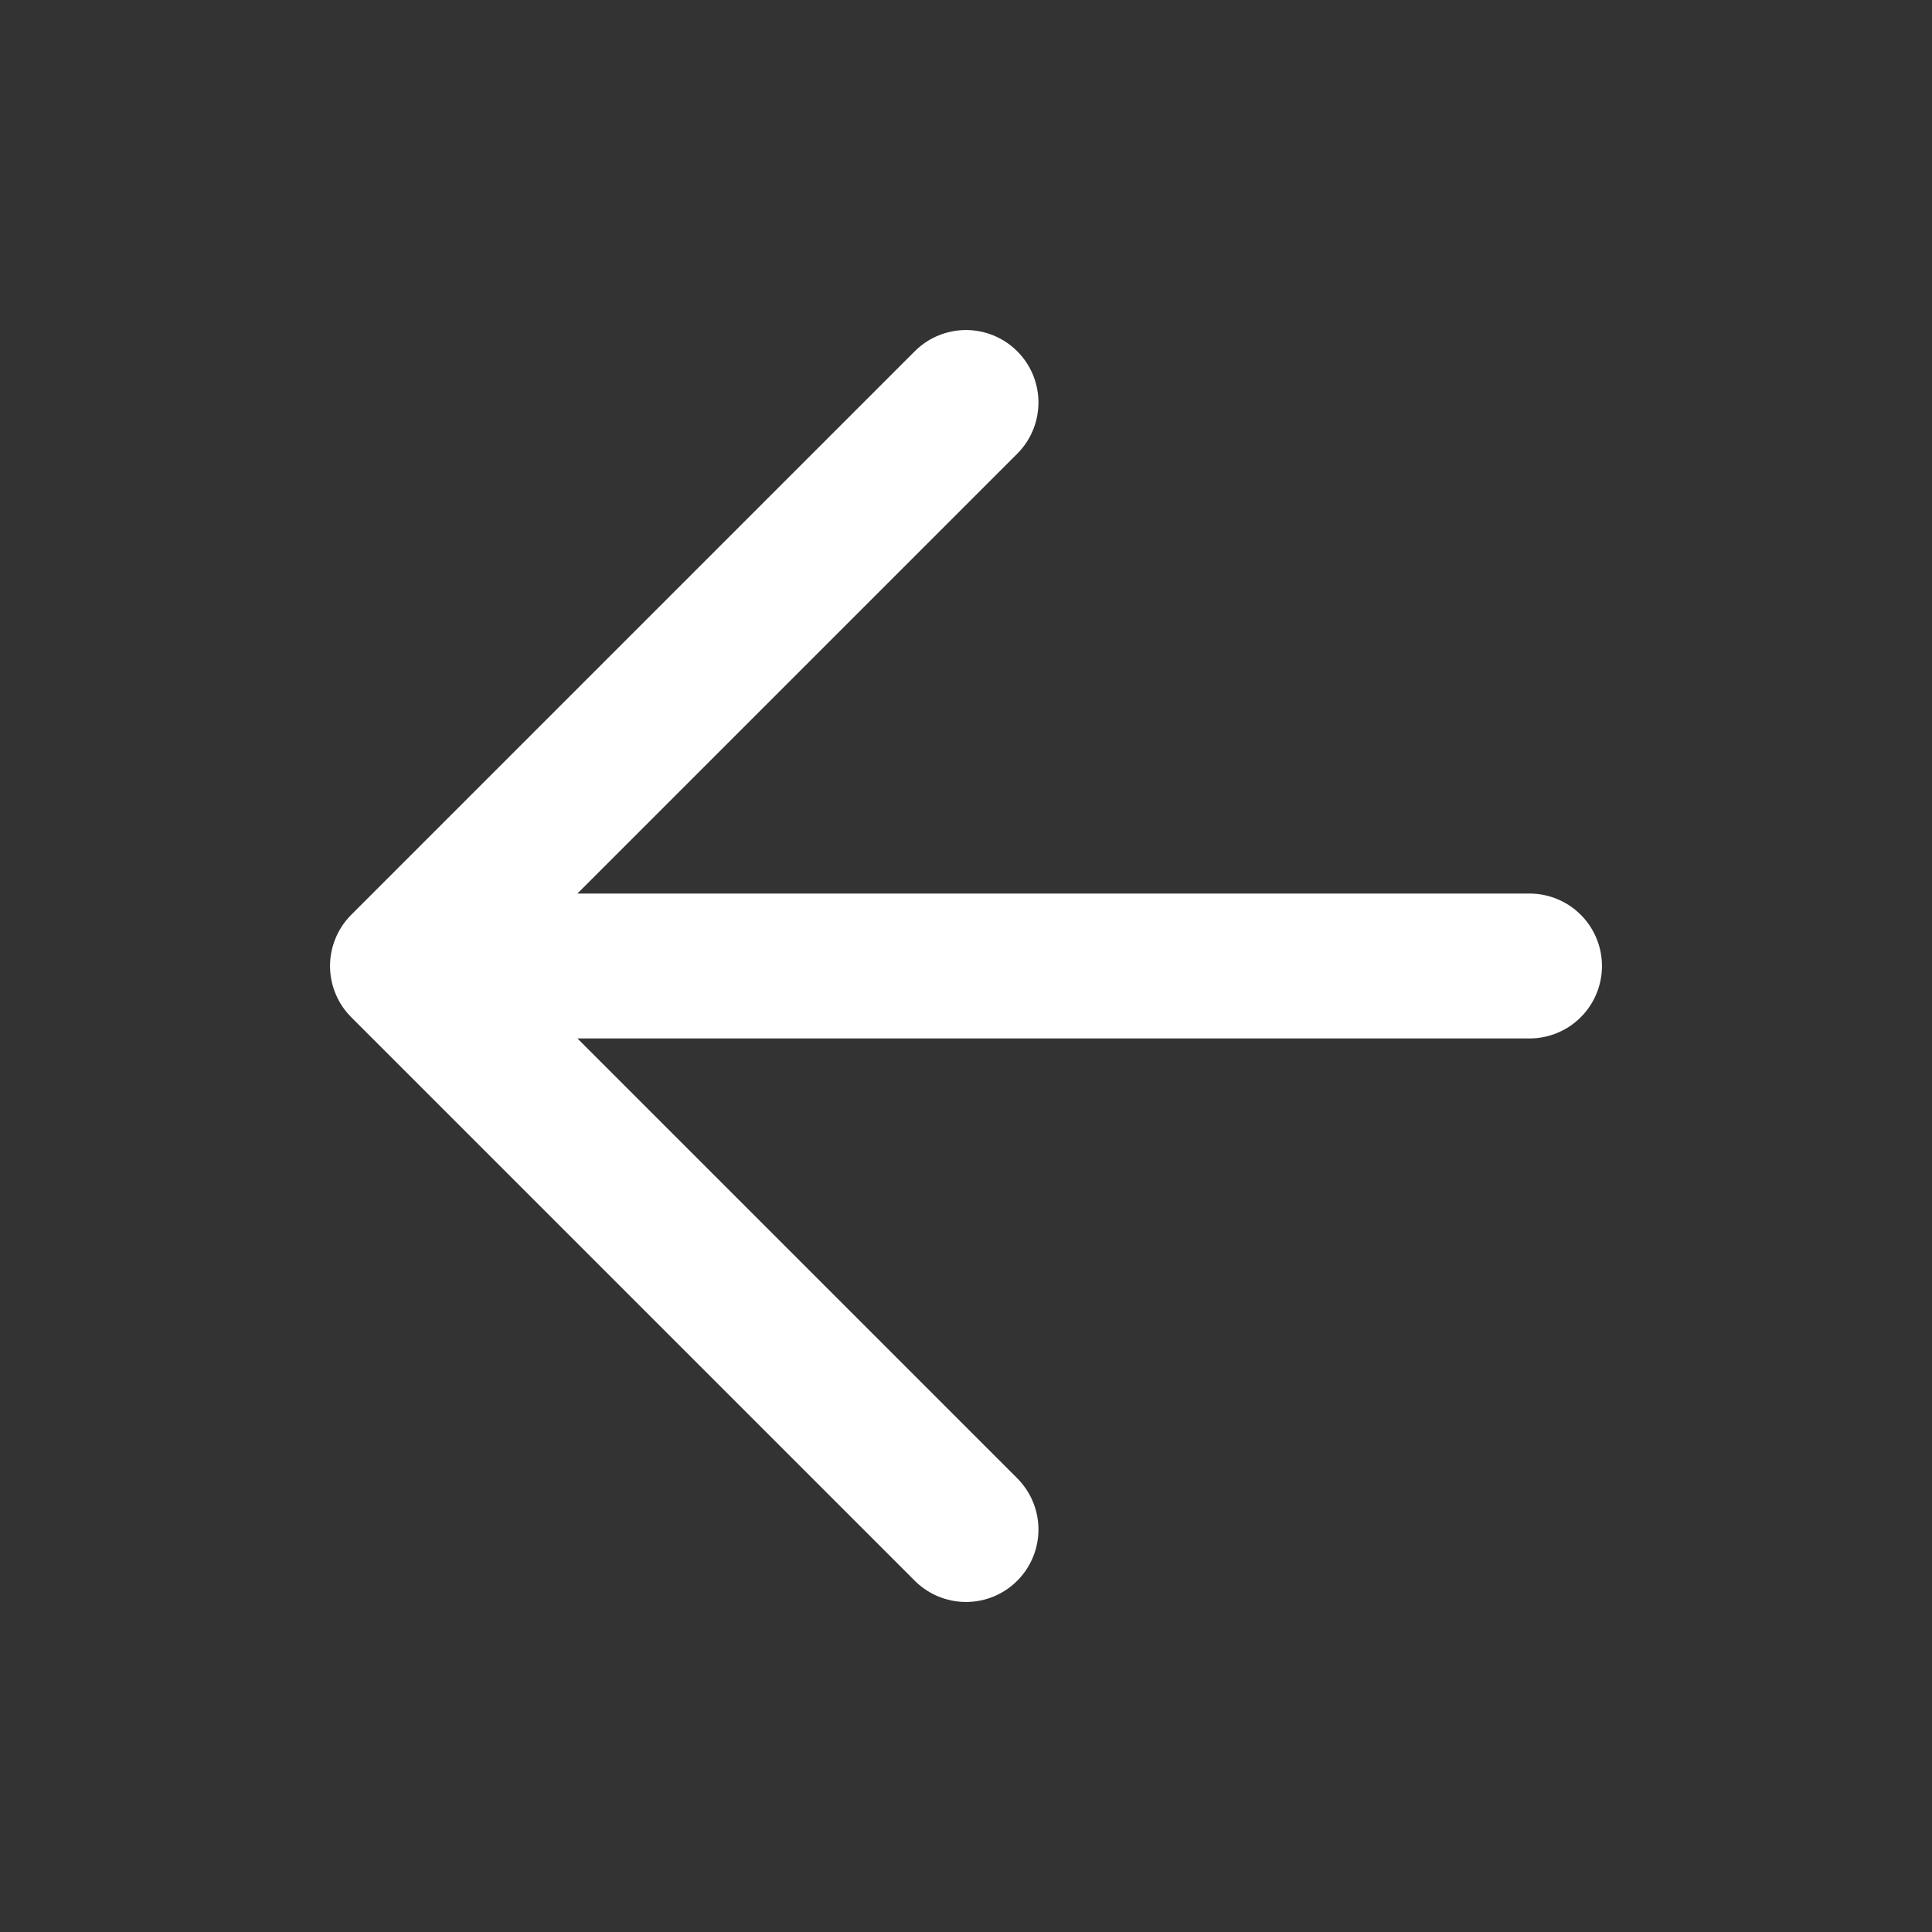 <svg width="40" height="40" viewBox="0 0 40 40" fill="none" xmlns="http://www.w3.org/2000/svg">
<rect x="0" y="0" width="40" height="40" fill="#333333" stroke="none"/>
<path d="M20 31.667L8.333 20M8.333 20L20 8.333M8.333 20H31.667" stroke="white" stroke-width="3" stroke-linecap="round" stroke-linejoin="round"/>
</svg>
